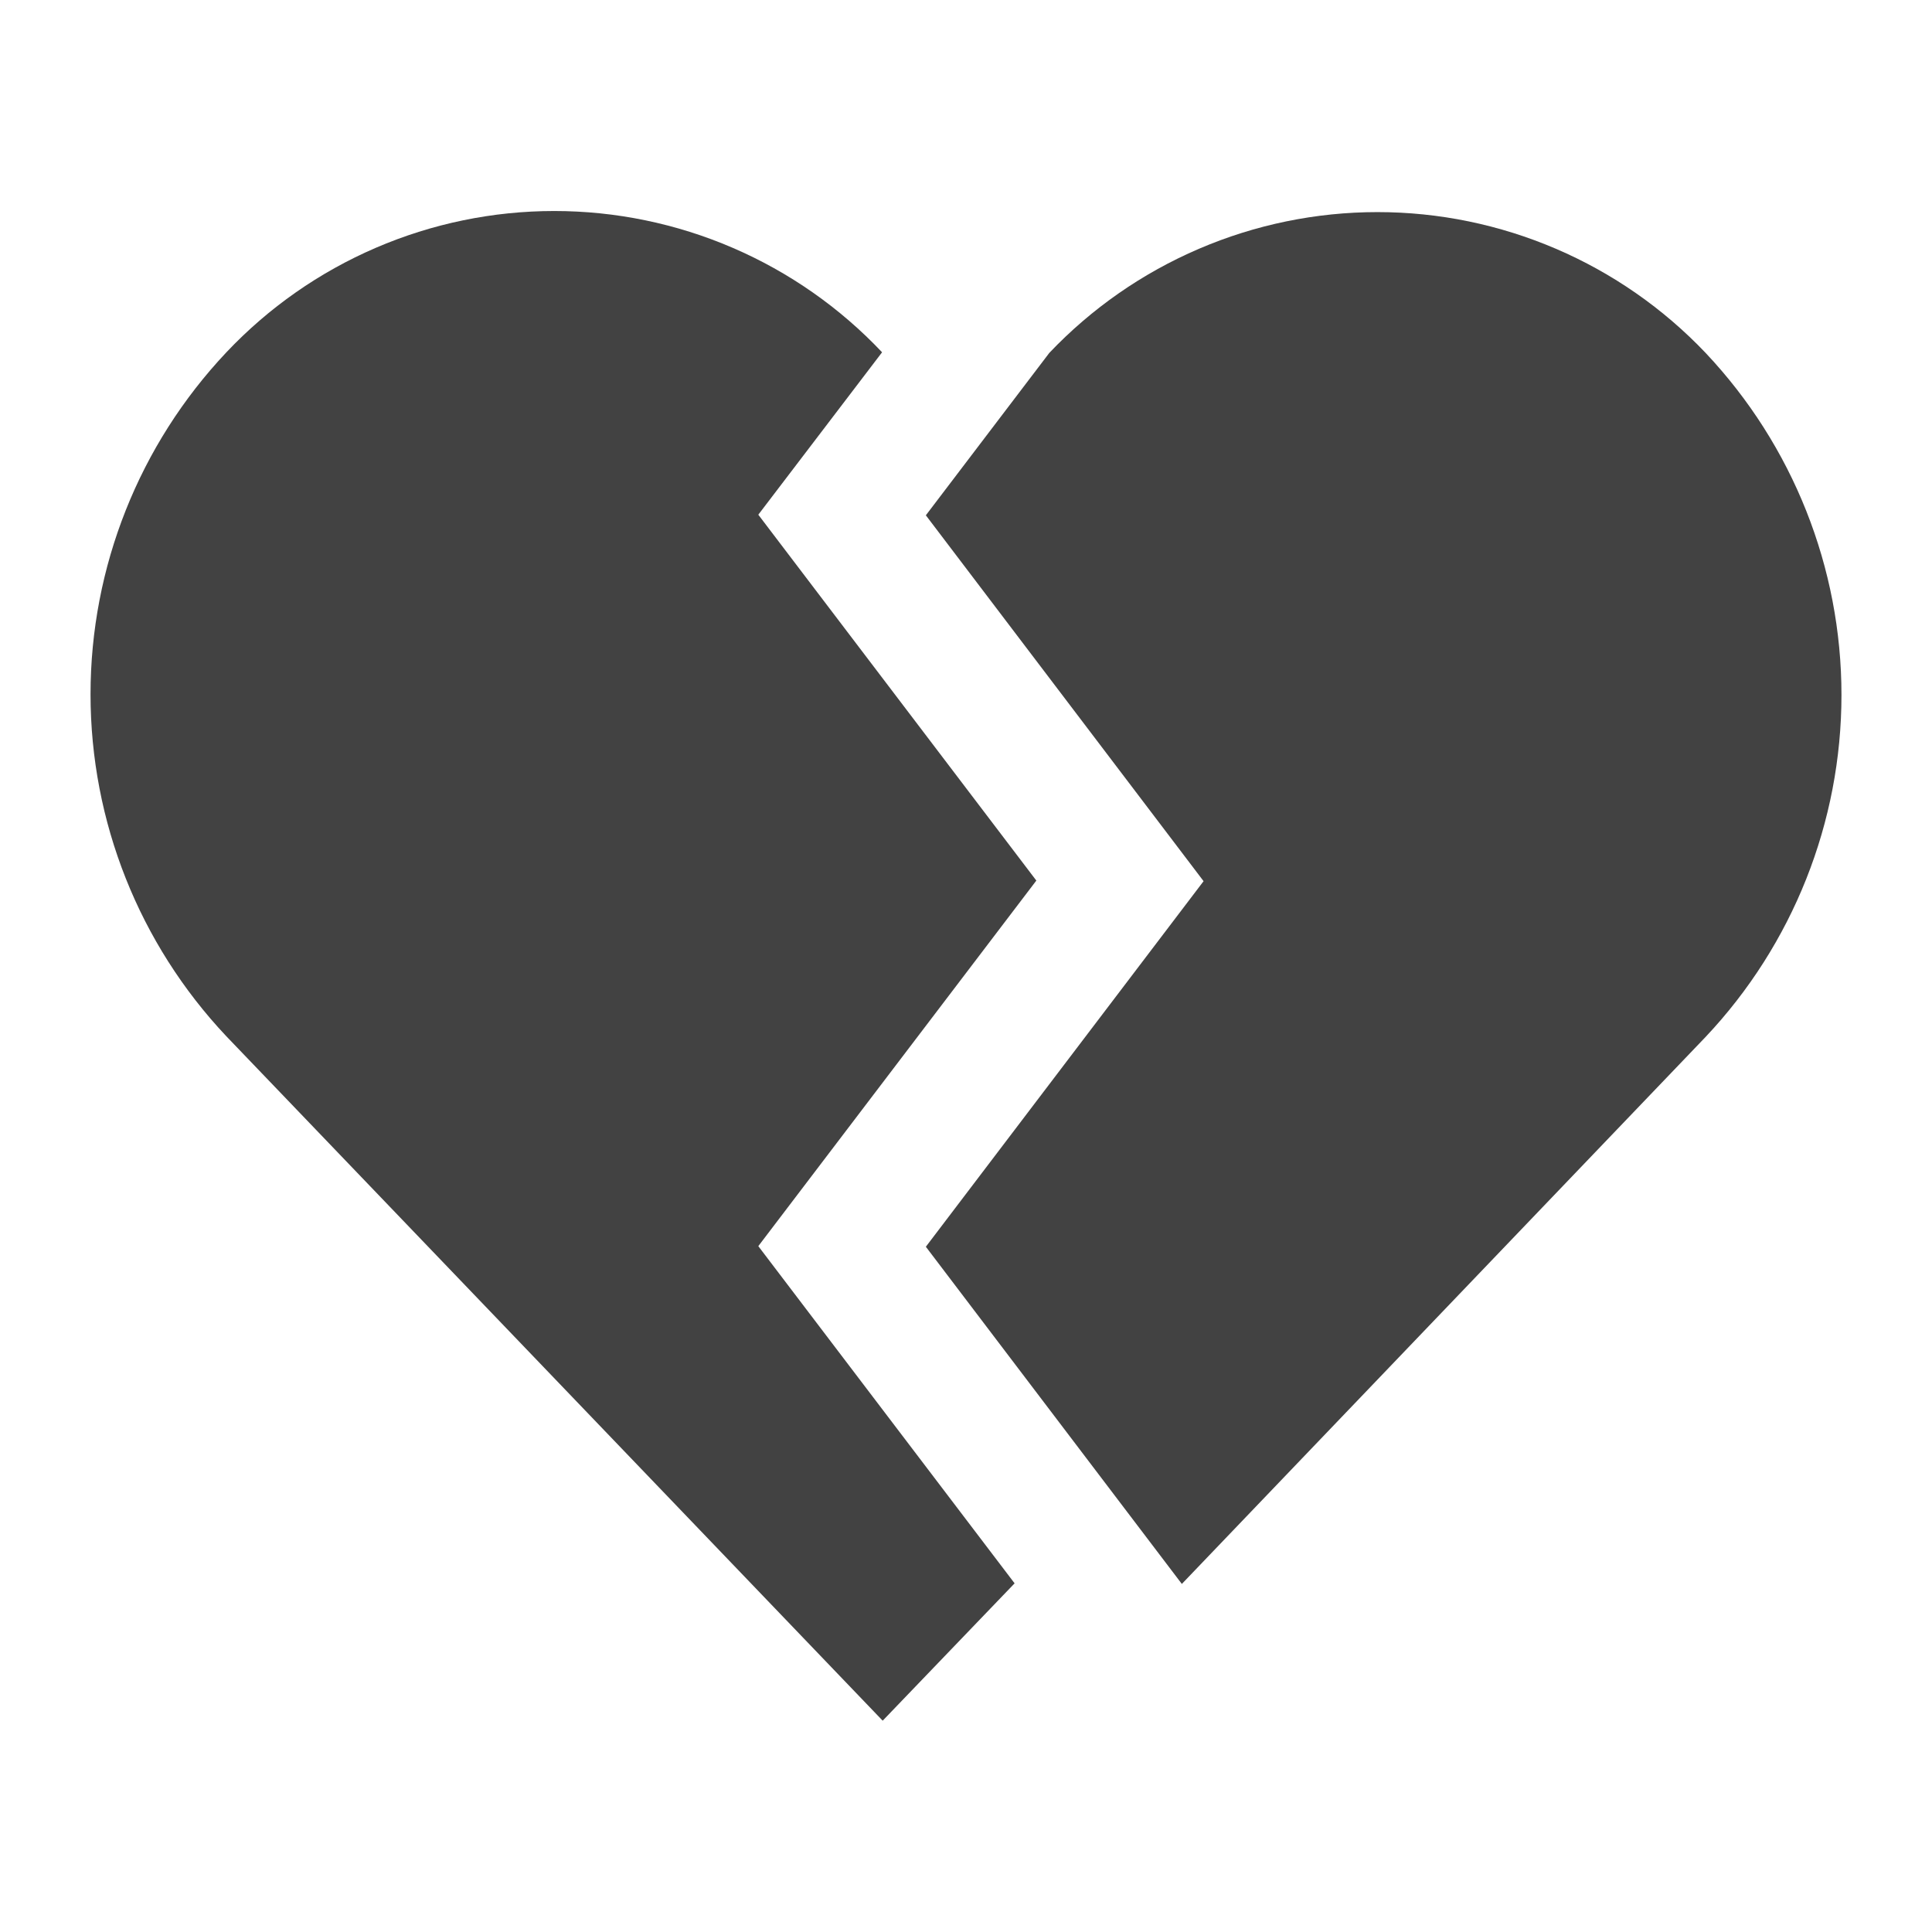 <svg width="64" height="64" viewBox="0 0 64 64" fill="none" xmlns="http://www.w3.org/2000/svg">
<path d="M34.33 29.17L25.12 17.05L29.22 11.67C27.824 10.192 26.14 9.014 24.273 8.21C22.405 7.405 20.393 6.99 18.36 6.99C16.327 6.99 14.315 7.405 12.447 8.21C10.58 9.014 8.896 10.192 7.5 11.67C4.609 14.734 2.999 18.787 2.999 23C2.999 27.213 4.609 31.266 7.5 34.33L29.24 57L33.61 52.45L25.12 41.28L34.33 29.17Z" fill="#424242"/>
<path d="M56.5 11.69C55.099 10.216 53.413 9.043 51.544 8.242C49.675 7.44 47.663 7.026 45.63 7.026C43.597 7.026 41.584 7.44 39.716 8.242C37.847 9.043 36.161 10.216 34.76 11.69L30.67 17.07L39.87 29.19L30.67 41.3L39.15 52.47L56.5 34.35C59.391 31.286 61.001 27.233 61.001 23.02C61.001 18.807 59.391 14.754 56.5 11.69Z" fill="#424242"/>
</svg>
